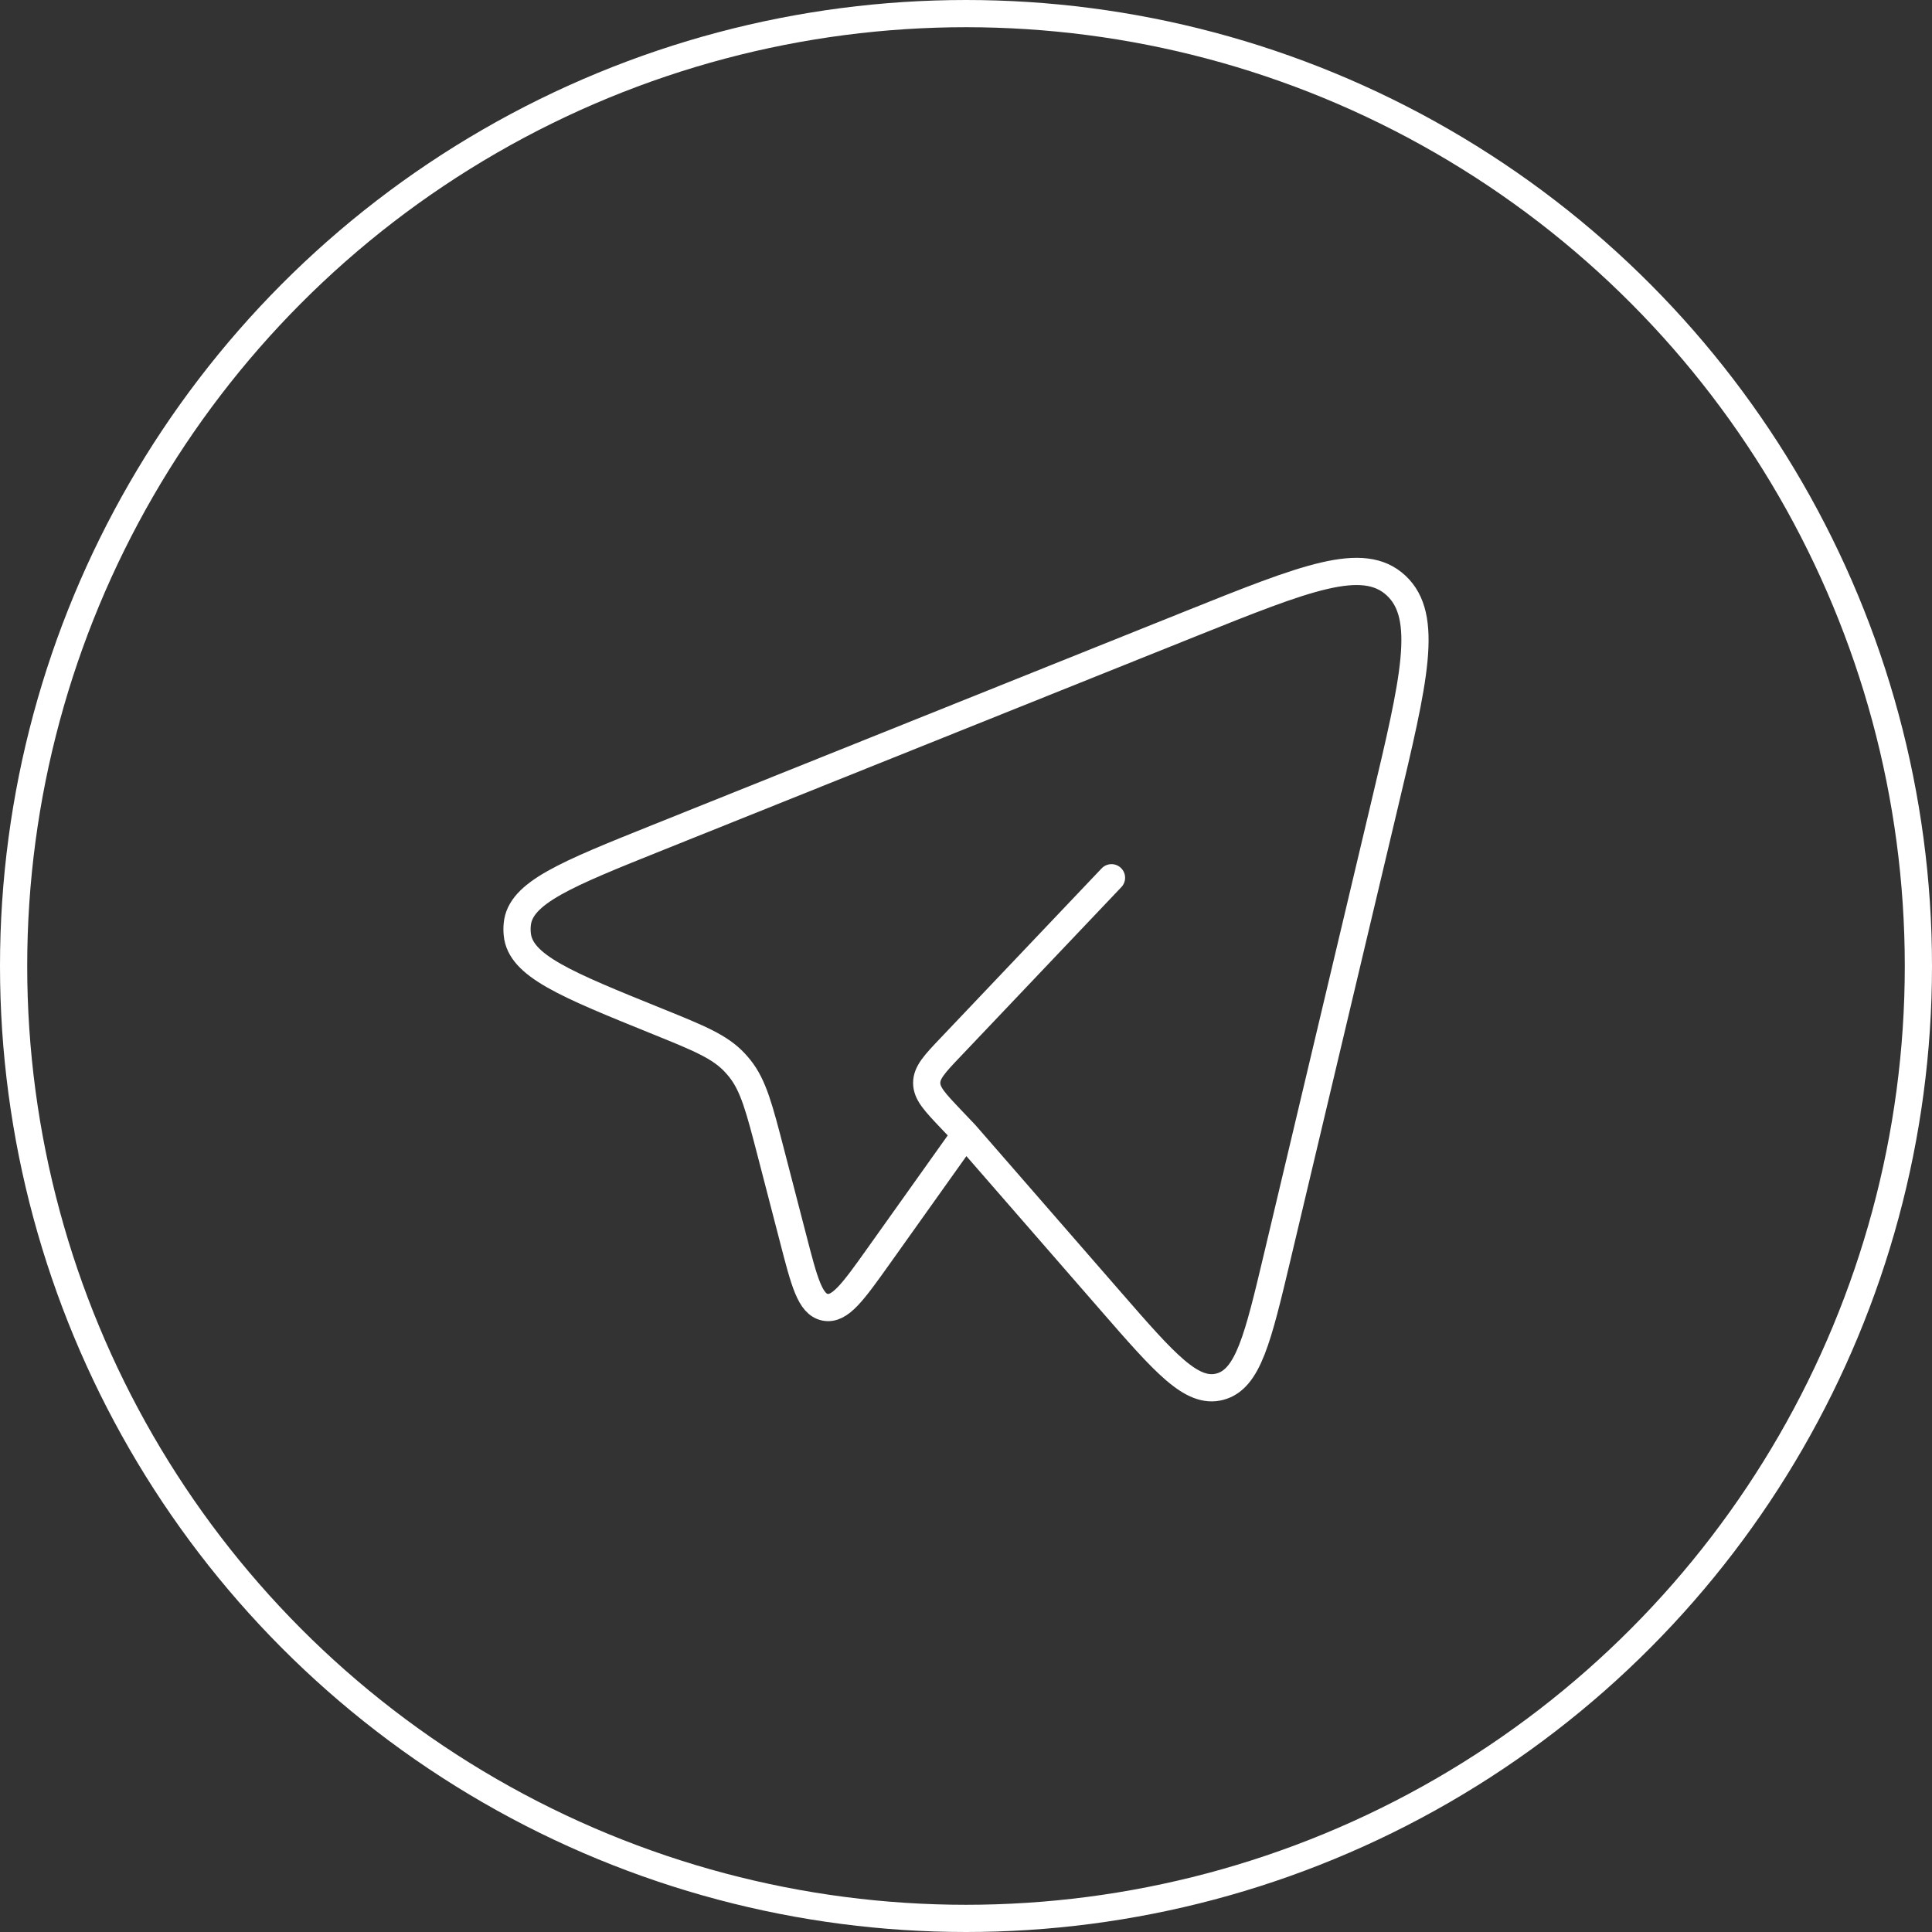 <?xml version="1.0" encoding="UTF-8"?> <svg xmlns="http://www.w3.org/2000/svg" width="71" height="71" viewBox="0 0 71 71" fill="none"><rect x="0" y="0" width="71" height="71" fill="#333333" stroke="none"/><circle cx="35.5" cy="35.5" r="35" stroke="white"></circle><path d="M35.475 41.68L40.824 47.824C42.804 50.099 43.796 51.237 44.834 50.959C45.87 50.682 46.226 49.185 46.938 46.19L50.881 29.577C51.978 24.964 52.526 22.659 51.308 21.52C50.091 20.382 47.98 21.229 43.76 22.921L24.181 30.775C20.805 32.13 19.117 32.807 19.009 33.97C18.997 34.089 18.997 34.209 19.009 34.327C19.113 35.492 20.798 36.174 24.171 37.539C25.697 38.157 26.461 38.467 27.009 39.059C27.07 39.125 27.13 39.194 27.187 39.265C27.692 39.899 27.906 40.732 28.337 42.392L29.144 45.504C29.561 47.12 29.771 47.93 30.32 48.04C30.87 48.15 31.347 47.48 32.302 46.139L35.475 41.68ZM35.475 41.68L34.952 41.13C34.355 40.5 34.056 40.187 34.056 39.797C34.056 39.407 34.353 39.092 34.952 38.464L40.847 32.257" stroke="white" stroke-linecap="round" stroke-linejoin="round"></path></svg> 